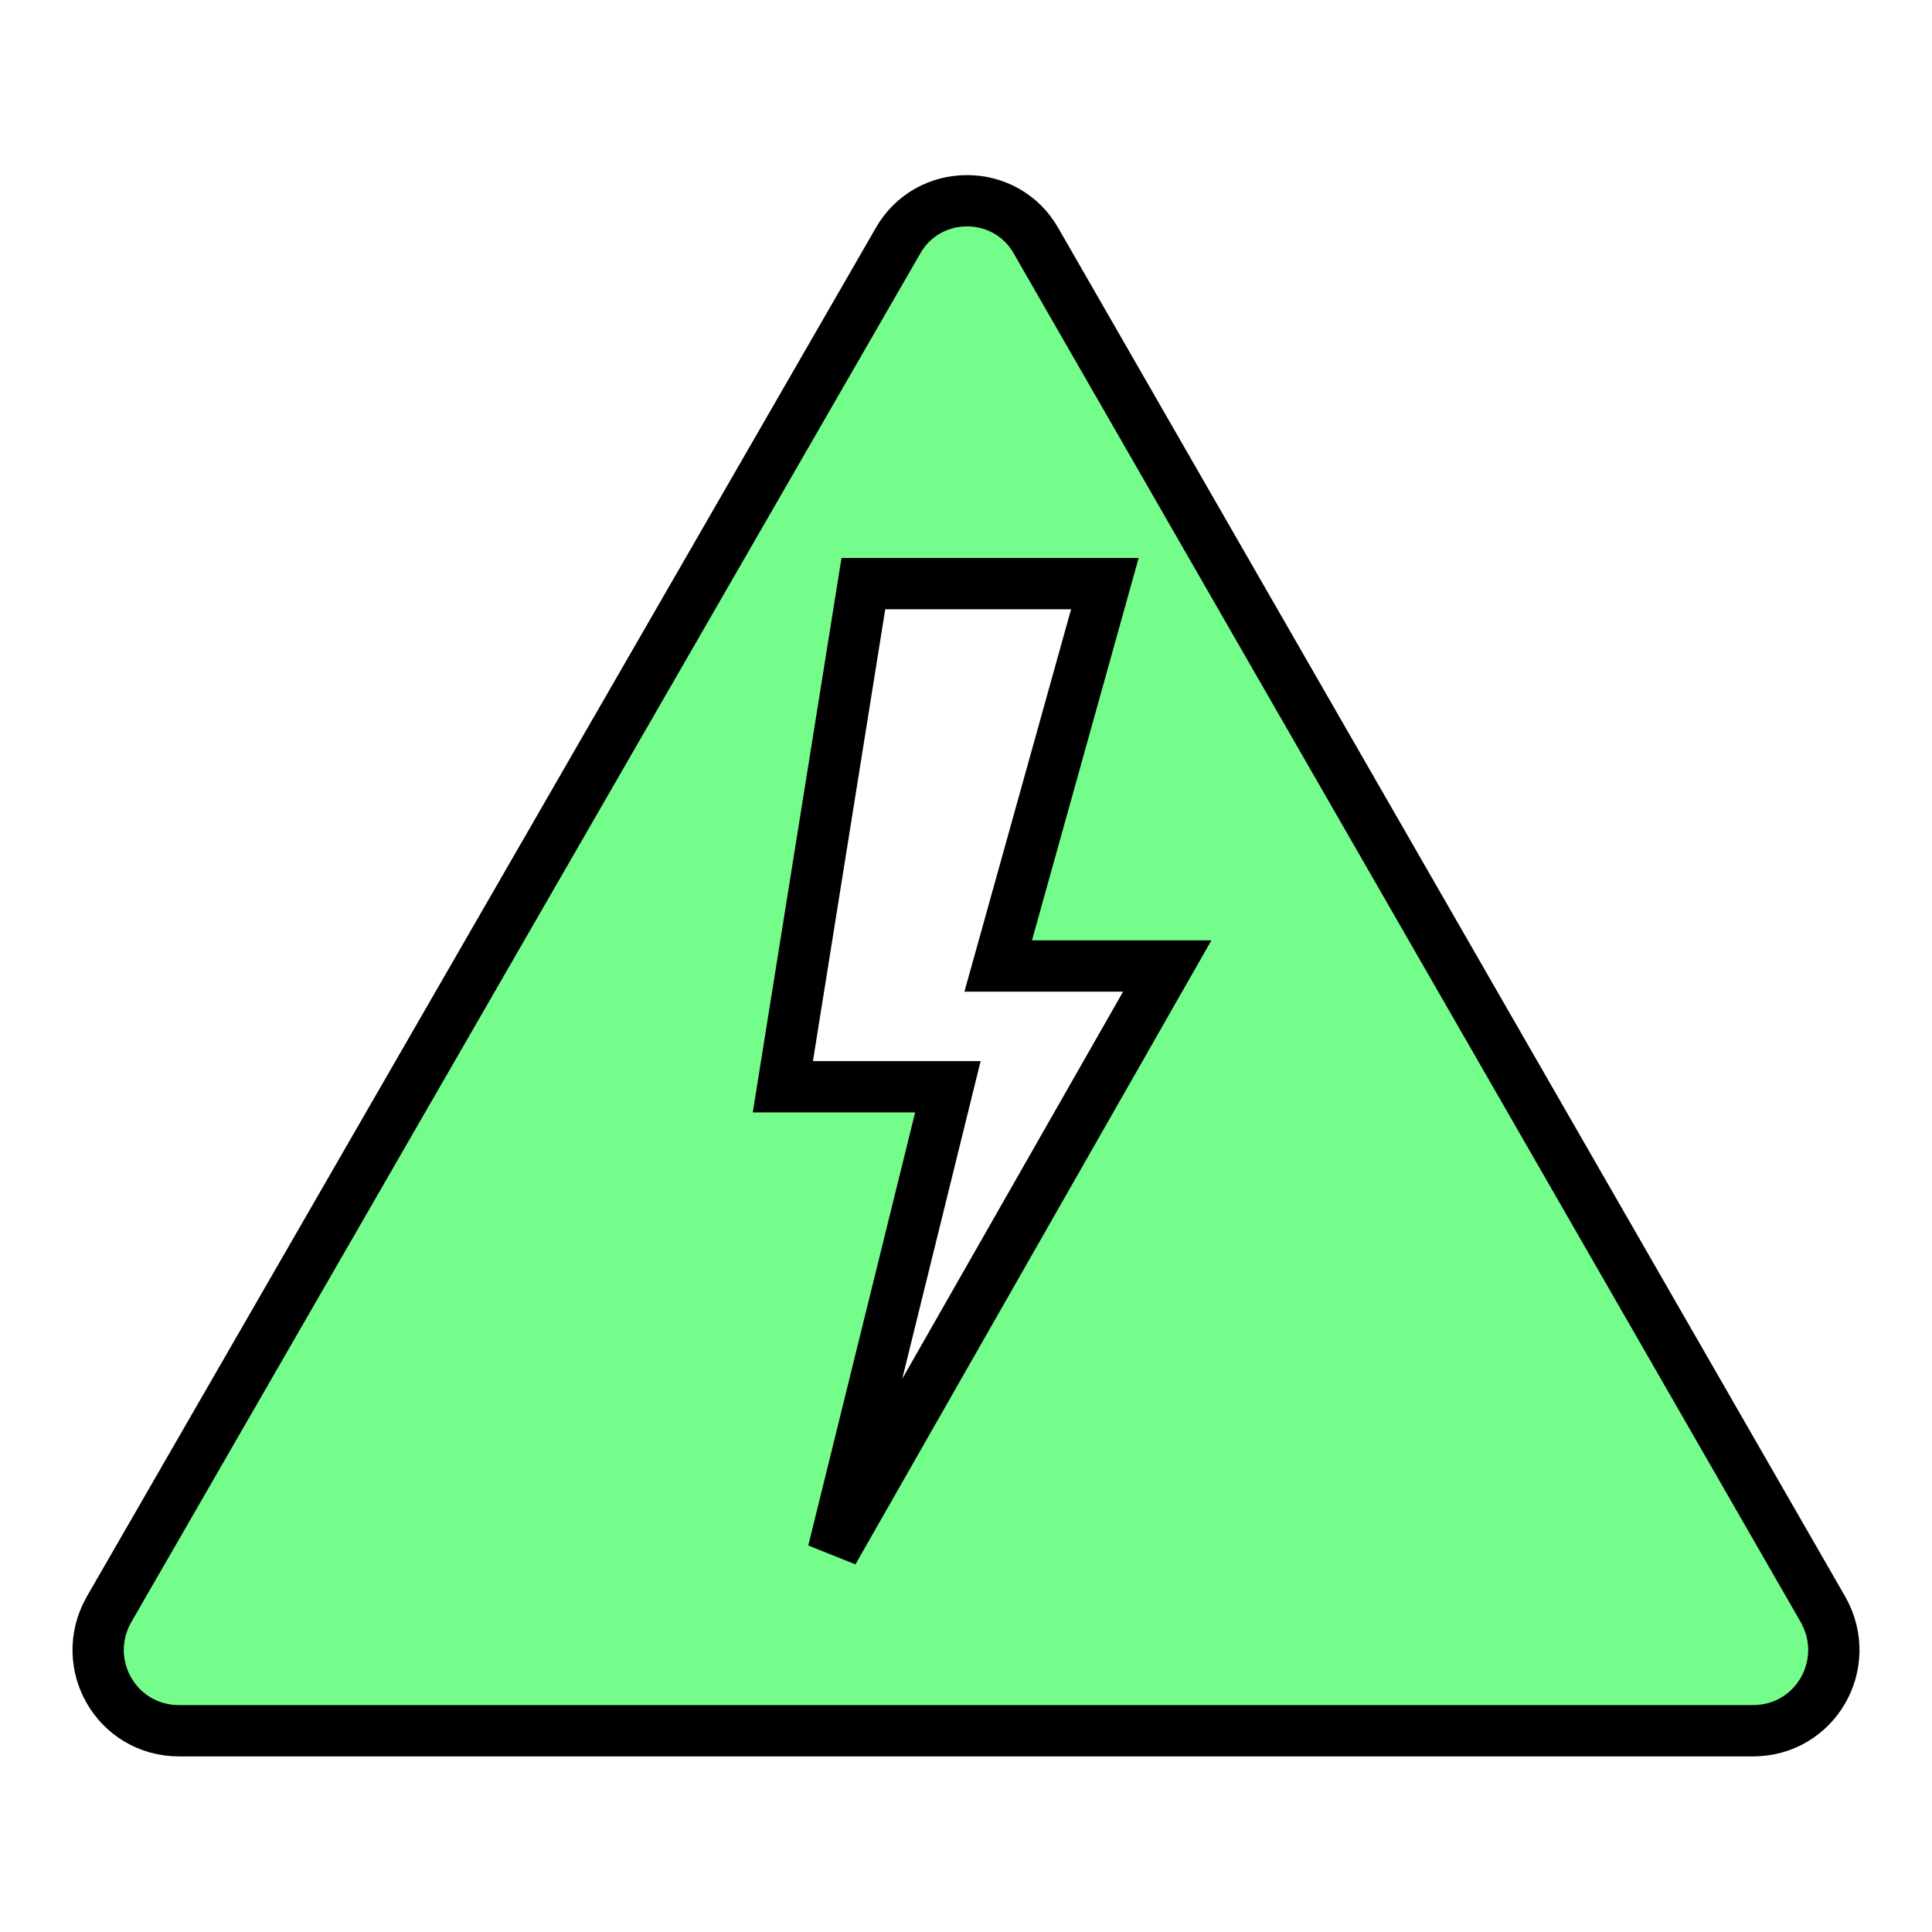 <svg version="1.1" viewBox="0 0 96 96" xmlns="http://www.w3.org/2000/svg" xmlns:xlink="http://www.w3.org/1999/xlink" id="Icons_HighVoltage" overflow="hidden"><style>
.MsftOfcThm_Text1_Stroke {
 stroke:#000000; 
}
</style>
<path d=" M 90.6 80 L 51.5 12 C 50 9.3 46.1 9.3 44.6 12 L 5.4 80 C 3.9 82.7 5.8 86 8.9 86 L 48 86 L 87.1 86 C 90.2 86 92.1 82.7 90.6 80 Z M 41.4 77.1 L 47.1 54 L 38.9 54 L 42.9 29 L 54.9 29 L 49.6 48 L 58 48 L 41.4 77.1 Z" stroke="#000000" stroke-width="2.549" stroke-linecap="butt" stroke-dasharray="" stroke-dashoffset="1" stroke-opacity="1" fill="#75FD8C" fill-opacity="1"/></svg>